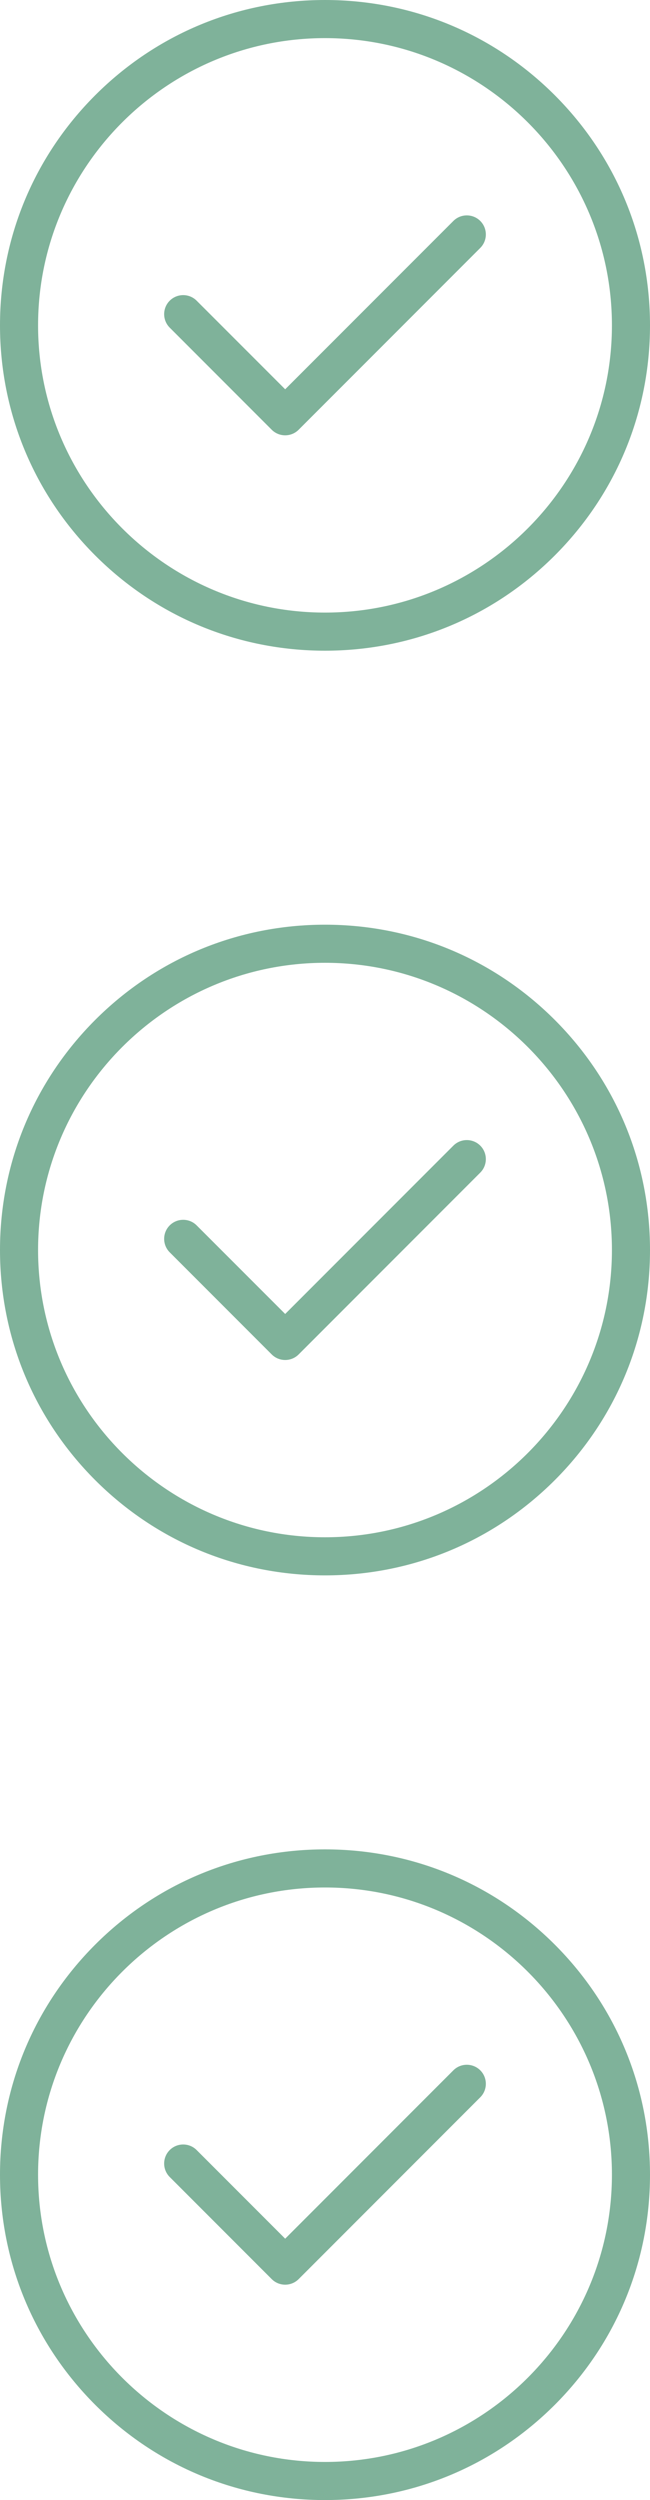 <?xml version="1.0" encoding="UTF-8"?> <svg xmlns="http://www.w3.org/2000/svg" width="19" height="73" viewBox="0 0 19 73" fill="none"> <path d="M16.218 2.782C14.423 0.988 12.037 0 9.5 0C6.962 0 4.577 0.988 2.782 2.782C0.988 4.577 0 6.962 0 9.5C0 12.037 0.988 14.423 2.782 16.218C4.577 18.012 6.962 19 9.5 19C12.037 19 14.423 18.012 16.218 16.218C18.012 14.423 19 12.037 19 9.5C19 6.962 18.012 4.577 16.218 2.782ZM9.5 17.887C4.876 17.887 1.113 14.124 1.113 9.5C1.113 4.876 4.876 1.113 9.5 1.113C14.124 1.113 17.887 4.876 17.887 9.5C17.887 14.124 14.124 17.887 9.5 17.887Z" fill="#006637" fill-opacity="0.5"></path> <path d="M14.039 6.452C13.821 6.235 13.469 6.235 13.252 6.452L8.336 11.367L5.748 8.78C5.531 8.563 5.179 8.563 4.961 8.78C4.744 8.997 4.744 9.35 4.961 9.567L7.942 12.548C8.051 12.657 8.194 12.711 8.336 12.711C8.478 12.711 8.621 12.657 8.73 12.548L14.039 7.239C14.256 7.022 14.256 6.669 14.039 6.452Z" fill="#006637" fill-opacity="0.5"></path> <path d="M16.218 29.782C14.423 27.988 12.037 27 9.5 27C6.962 27 4.577 27.988 2.782 29.782C0.988 31.577 0 33.962 0 36.5C0 39.038 0.988 41.423 2.782 43.218C4.577 45.012 6.962 46 9.5 46C12.037 46 14.423 45.012 16.218 43.218C18.012 41.423 19 39.038 19 36.5C19 33.962 18.012 31.577 16.218 29.782ZM9.5 44.887C4.876 44.887 1.113 41.124 1.113 36.5C1.113 31.875 4.876 28.113 9.5 28.113C14.124 28.113 17.887 31.875 17.887 36.5C17.887 41.124 14.124 44.887 9.5 44.887Z" fill="#006637" fill-opacity="0.5"></path> <path d="M14.039 33.452C13.821 33.235 13.469 33.235 13.252 33.452L8.336 38.367L5.748 35.78C5.531 35.563 5.179 35.563 4.961 35.78C4.744 35.997 4.744 36.35 4.961 36.567L7.942 39.548C8.051 39.657 8.194 39.711 8.336 39.711C8.478 39.711 8.621 39.657 8.73 39.548L14.039 34.239C14.256 34.022 14.256 33.669 14.039 33.452Z" fill="#006637" fill-opacity="0.5"></path> <path d="M16.218 56.782C14.423 54.988 12.037 54 9.5 54C6.962 54 4.577 54.988 2.782 56.782C0.988 58.577 0 60.962 0 63.5C0 66.037 0.988 68.423 2.782 70.218C4.577 72.012 6.962 73 9.5 73C12.037 73 14.423 72.012 16.218 70.218C18.012 68.423 19 66.037 19 63.5C19 60.962 18.012 58.577 16.218 56.782ZM9.5 71.887C4.876 71.887 1.113 68.124 1.113 63.5C1.113 58.876 4.876 55.113 9.5 55.113C14.124 55.113 17.887 58.876 17.887 63.5C17.887 68.124 14.124 71.887 9.5 71.887Z" fill="#006637" fill-opacity="0.5"></path> <path d="M14.039 60.452C13.821 60.235 13.469 60.235 13.252 60.452L8.336 65.368L5.748 62.78C5.531 62.563 5.179 62.563 4.961 62.78C4.744 62.997 4.744 63.35 4.961 63.567L7.942 66.548C8.051 66.657 8.194 66.711 8.336 66.711C8.478 66.711 8.621 66.657 8.73 66.548L14.039 61.239C14.256 61.022 14.256 60.669 14.039 60.452Z" fill="#006637" fill-opacity="0.5"></path> </svg> 